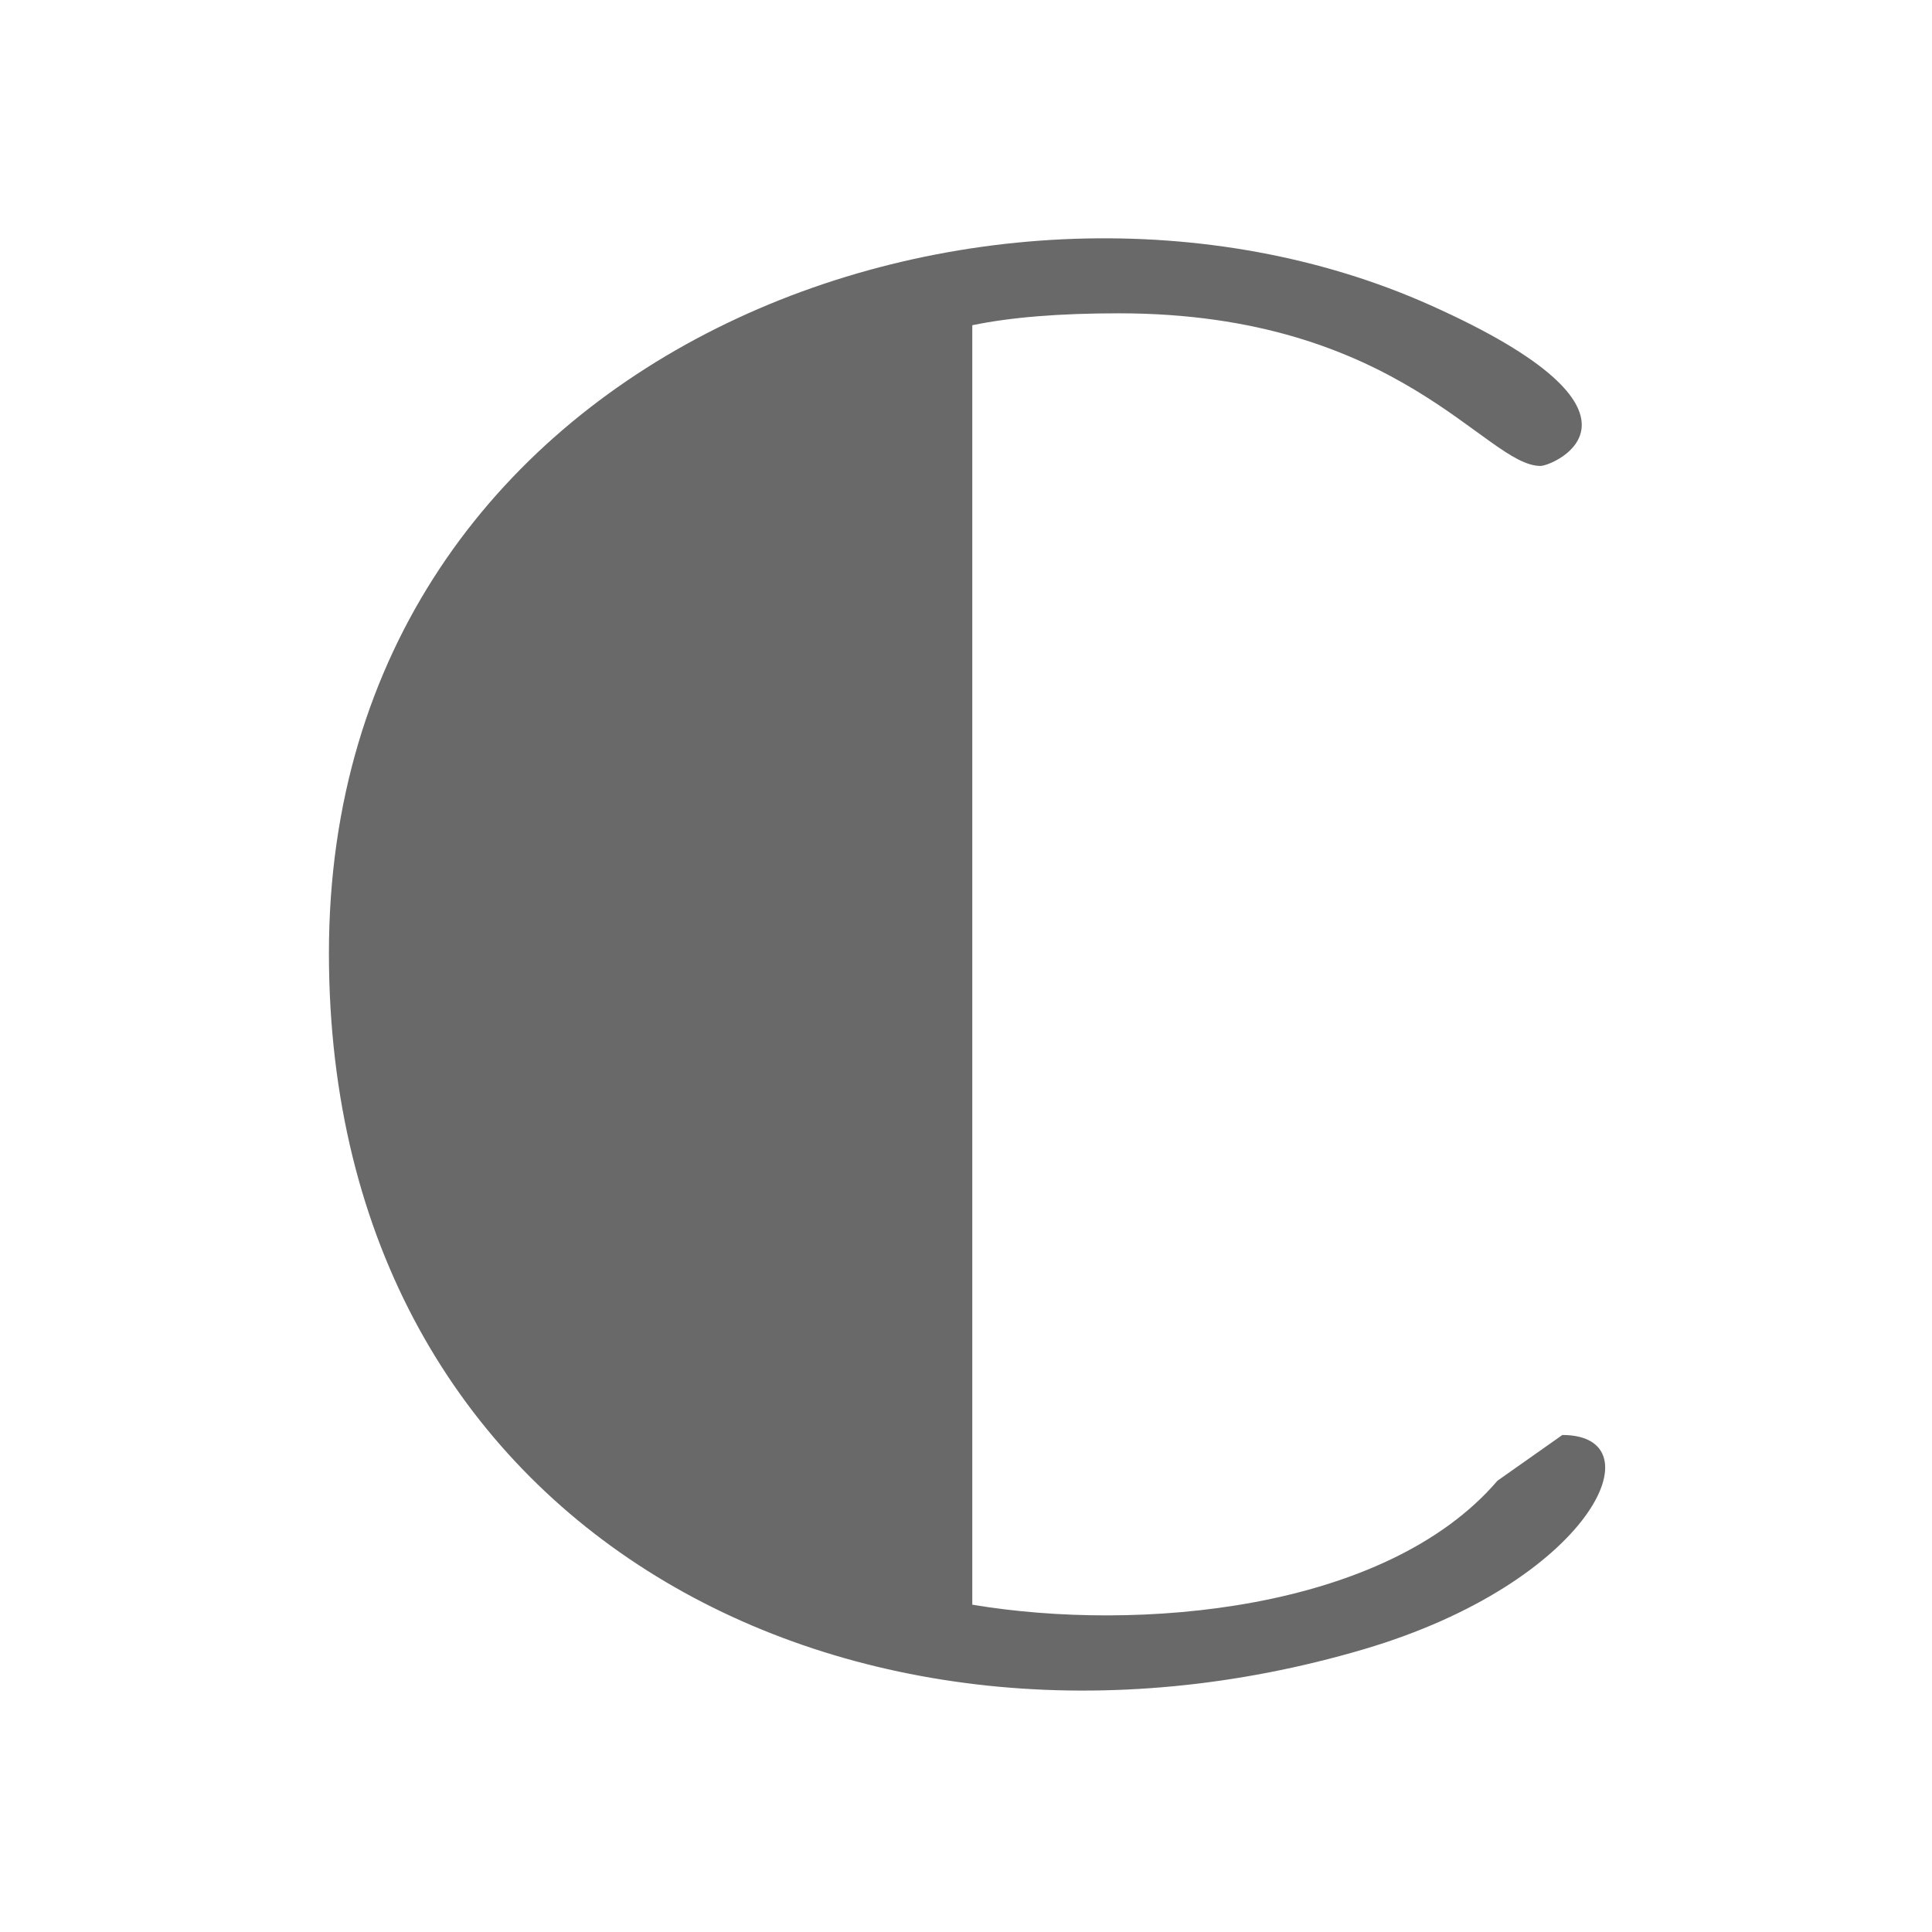 <svg xmlns="http://www.w3.org/2000/svg" xml:space="preserve" fill-rule="evenodd" clip-rule="evenodd" image-rendering="optimizeQuality" shape-rendering="geometricPrecision" text-rendering="geometricPrecision" viewBox="0 0 120 120">
  <path fill="#696969" fill-rule="nonzero" d="M97.04 89.13c6.02 0 1.79 9.14-12.34 13.31-31.52 9.29-64.27-7-64.27-43.24 0-37.7 41.36-52.36 68.42-40.24 15.13 6.77 7.64 9.98 6.83 9.98-3.41 0-8.74-9.48-26.19-9.48-3.66 0-6.69.24-9.1.74v79.47c10.26 1.72 25.66.42 32.62-7.7l4.03-2.84z"/>
</svg>